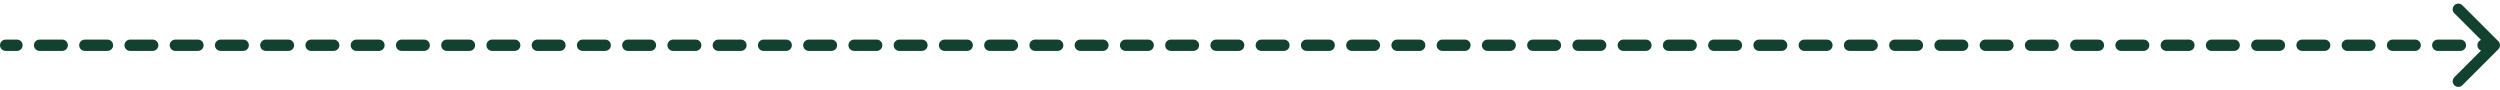 <svg width="442" height="16" viewBox="0 0 442 16" fill="none" xmlns="http://www.w3.org/2000/svg">
<path d="M1 7C0.448 7 3.62121e-08 7.448 0 8C-3.62113e-08 8.552 0.448 9 1 9L1 7ZM441.707 8.707C442.098 8.317 442.098 7.683 441.707 7.293L435.343 0.929C434.953 0.538 434.319 0.538 433.929 0.929C433.538 1.319 433.538 1.953 433.929 2.343L439.586 8L433.929 13.657C433.538 14.047 433.538 14.681 433.929 15.071C434.319 15.462 434.953 15.462 435.343 15.071L441.707 8.707ZM439 7C438.448 7 438 7.448 438 8C438 8.552 438.448 9 439 9L439 7ZM435 9C435.552 9 436 8.552 436 8C436 7.448 435.552 7 435 7L435 9ZM431 7C430.448 7 430 7.448 430 8C430 8.552 430.448 9 431 9L431 7ZM427 9C427.552 9 428 8.552 428 8C428 7.448 427.552 7 427 7L427 9ZM423 7C422.448 7 422 7.448 422 8C422 8.552 422.448 9 423 9L423 7ZM419 9C419.552 9 420 8.552 420 8C420 7.448 419.552 7 419 7L419 9ZM415 7C414.448 7 414 7.448 414 8C414 8.552 414.448 9 415 9L415 7ZM411 9C411.552 9 412 8.552 412 8C412 7.448 411.552 7 411 7L411 9ZM407 7C406.448 7 406 7.448 406 8C406 8.552 406.448 9 407 9L407 7ZM403 9C403.552 9 404 8.552 404 8C404 7.448 403.552 7 403 7L403 9ZM399 7C398.448 7 398 7.448 398 8C398 8.552 398.448 9 399 9L399 7ZM395 9C395.552 9 396 8.552 396 8C396 7.448 395.552 7 395 7L395 9ZM391 7C390.448 7 390 7.448 390 8C390 8.552 390.448 9 391 9L391 7ZM387 9C387.552 9 388 8.552 388 8C388 7.448 387.552 7 387 7L387 9ZM383 7C382.448 7 382 7.448 382 8C382 8.552 382.448 9 383 9L383 7ZM379 9C379.552 9 380 8.552 380 8C380 7.448 379.552 7 379 7L379 9ZM375 7C374.448 7 374 7.448 374 8C374 8.552 374.448 9 375 9L375 7ZM371 9C371.552 9 372 8.552 372 8C372 7.448 371.552 7 371 7L371 9ZM367 7C366.448 7 366 7.448 366 8C366 8.552 366.448 9 367 9L367 7ZM363 9C363.552 9 364 8.552 364 8C364 7.448 363.552 7 363 7L363 9ZM359 7C358.448 7 358 7.448 358 8C358 8.552 358.448 9 359 9L359 7ZM355 9C355.552 9 356 8.552 356 8C356 7.448 355.552 7 355 7L355 9ZM351 7C350.448 7 350 7.448 350 8C350 8.552 350.448 9 351 9L351 7ZM347 9C347.552 9 348 8.552 348 8C348 7.448 347.552 7 347 7L347 9ZM343 7C342.448 7 342 7.448 342 8C342 8.552 342.448 9 343 9L343 7ZM339 9C339.552 9 340 8.552 340 8C340 7.448 339.552 7 339 7L339 9ZM335 7C334.448 7 334 7.448 334 8C334 8.552 334.448 9 335 9L335 7ZM331 9C331.552 9 332 8.552 332 8C332 7.448 331.552 7 331 7L331 9ZM327 7C326.448 7 326 7.448 326 8C326 8.552 326.448 9 327 9L327 7ZM323 9C323.552 9 324 8.552 324 8C324 7.448 323.552 7 323 7L323 9ZM319 7C318.448 7 318 7.448 318 8C318 8.552 318.448 9 319 9L319 7ZM315 9C315.552 9 316 8.552 316 8C316 7.448 315.552 7 315 7L315 9ZM311 7C310.448 7 310 7.448 310 8C310 8.552 310.448 9 311 9L311 7ZM307 9C307.552 9 308 8.552 308 8C308 7.448 307.552 7 307 7L307 9ZM303 7C302.448 7 302 7.448 302 8C302 8.552 302.448 9 303 9L303 7ZM299 9C299.552 9 300 8.552 300 8C300 7.448 299.552 7 299 7L299 9ZM295 7C294.448 7 294 7.448 294 8C294 8.552 294.448 9 295 9L295 7ZM291 9C291.552 9 292 8.552 292 8C292 7.448 291.552 7 291 7L291 9ZM287 7C286.448 7 286 7.448 286 8C286 8.552 286.448 9 287 9L287 7ZM283 9C283.552 9 284 8.552 284 8C284 7.448 283.552 7 283 7L283 9ZM279 7C278.448 7 278 7.448 278 8C278 8.552 278.448 9 279 9L279 7ZM275 9C275.552 9 276 8.552 276 8C276 7.448 275.552 7 275 7L275 9ZM271 7C270.448 7 270 7.448 270 8C270 8.552 270.448 9 271 9L271 7ZM267 9C267.552 9 268 8.552 268 8C268 7.448 267.552 7 267 7L267 9ZM263 7C262.448 7 262 7.448 262 8C262 8.552 262.448 9 263 9L263 7ZM259 9C259.552 9 260 8.552 260 8C260 7.448 259.552 7 259 7L259 9ZM255 7C254.448 7 254 7.448 254 8C254 8.552 254.448 9 255 9L255 7ZM251 9C251.552 9 252 8.552 252 8C252 7.448 251.552 7 251 7L251 9ZM247 7C246.448 7 246 7.448 246 8C246 8.552 246.448 9 247 9L247 7ZM243 9C243.552 9 244 8.552 244 8C244 7.448 243.552 7 243 7L243 9ZM239 7C238.448 7 238 7.448 238 8C238 8.552 238.448 9 239 9L239 7ZM235 9C235.552 9 236 8.552 236 8C236 7.448 235.552 7 235 7L235 9ZM231 7C230.448 7 230 7.448 230 8C230 8.552 230.448 9 231 9L231 7ZM227 9C227.552 9 228 8.552 228 8C228 7.448 227.552 7 227 7L227 9ZM223 7C222.448 7 222 7.448 222 8C222 8.552 222.448 9 223 9L223 7ZM219 9C219.552 9 220 8.552 220 8C220 7.448 219.552 7 219 7L219 9ZM215 7C214.448 7 214 7.448 214 8C214 8.552 214.448 9 215 9L215 7ZM211 9C211.552 9 212 8.552 212 8C212 7.448 211.552 7 211 7L211 9ZM207 7C206.448 7 206 7.448 206 8C206 8.552 206.448 9 207 9L207 7ZM203 9C203.552 9 204 8.552 204 8C204 7.448 203.552 7 203 7L203 9ZM199 7C198.448 7 198 7.448 198 8C198 8.552 198.448 9 199 9L199 7ZM195 9C195.552 9 196 8.552 196 8C196 7.448 195.552 7 195 7L195 9ZM191 7C190.448 7 190 7.448 190 8C190 8.552 190.448 9 191 9L191 7ZM187 9C187.552 9 188 8.552 188 8C188 7.448 187.552 7 187 7L187 9ZM183 7C182.448 7 182 7.448 182 8C182 8.552 182.448 9 183 9L183 7ZM179 9C179.552 9 180 8.552 180 8C180 7.448 179.552 7 179 7L179 9ZM175 7C174.448 7 174 7.448 174 8C174 8.552 174.448 9 175 9L175 7ZM171 9C171.552 9 172 8.552 172 8C172 7.448 171.552 7 171 7L171 9ZM167 7C166.448 7 166 7.448 166 8C166 8.552 166.448 9 167 9L167 7ZM163 9C163.552 9 164 8.552 164 8C164 7.448 163.552 7 163 7L163 9ZM159 7C158.448 7 158 7.448 158 8C158 8.552 158.448 9 159 9L159 7ZM155 9C155.552 9 156 8.552 156 8C156 7.448 155.552 7 155 7L155 9ZM151 7C150.448 7 150 7.448 150 8C150 8.552 150.448 9 151 9L151 7ZM147 9C147.552 9 148 8.552 148 8C148 7.448 147.552 7 147 7L147 9ZM143 7C142.448 7 142 7.448 142 8C142 8.552 142.448 9 143 9L143 7ZM139 9C139.552 9 140 8.552 140 8C140 7.448 139.552 7 139 7L139 9ZM135 7C134.448 7 134 7.448 134 8C134 8.552 134.448 9 135 9L135 7ZM131 9C131.552 9 132 8.552 132 8C132 7.448 131.552 7 131 7L131 9ZM127 7C126.448 7 126 7.448 126 8C126 8.552 126.448 9 127 9L127 7ZM123 9C123.552 9 124 8.552 124 8C124 7.448 123.552 7 123 7L123 9ZM119 7C118.448 7 118 7.448 118 8C118 8.552 118.448 9 119 9L119 7ZM115 9C115.552 9 116 8.552 116 8C116 7.448 115.552 7 115 7L115 9ZM111 7C110.448 7 110 7.448 110 8C110 8.552 110.448 9 111 9L111 7ZM107 9C107.552 9 108 8.552 108 8C108 7.448 107.552 7 107 7L107 9ZM103 7C102.448 7 102 7.448 102 8C102 8.552 102.448 9 103 9L103 7ZM99 9C99.552 9 100 8.552 100 8C100 7.448 99.552 7 99 7L99 9ZM95 7C94.448 7 94 7.448 94 8C94 8.552 94.448 9 95 9L95 7ZM91 9C91.552 9 92 8.552 92 8C92 7.448 91.552 7 91 7L91 9ZM87 7C86.448 7 86 7.448 86 8C86 8.552 86.448 9 87 9L87 7ZM83 9C83.552 9 84 8.552 84 8C84 7.448 83.552 7 83 7L83 9ZM79 7C78.448 7 78 7.448 78 8C78 8.552 78.448 9 79 9L79 7ZM75 9C75.552 9 76 8.552 76 8C76 7.448 75.552 7 75 7L75 9ZM71 7C70.448 7 70 7.448 70 8C70 8.552 70.448 9 71 9L71 7ZM67 9C67.552 9 68 8.552 68 8C68 7.448 67.552 7 67 7L67 9ZM63 7C62.448 7 62 7.448 62 8C62 8.552 62.448 9 63 9L63 7ZM59 9C59.552 9 60 8.552 60 8C60 7.448 59.552 7 59 7L59 9ZM55 7C54.448 7 54 7.448 54 8C54 8.552 54.448 9 55 9L55 7ZM51 9C51.552 9 52 8.552 52 8C52 7.448 51.552 7 51 7L51 9ZM47 7C46.448 7 46 7.448 46 8C46 8.552 46.448 9 47 9L47 7ZM43 9C43.552 9 44 8.552 44 8C44 7.448 43.552 7 43 7L43 9ZM39 7C38.448 7 38 7.448 38 8C38 8.552 38.448 9 39 9L39 7ZM35 9C35.552 9 36 8.552 36 8C36 7.448 35.552 7 35 7L35 9ZM31 7C30.448 7 30 7.448 30 8C30 8.552 30.448 9 31 9L31 7ZM27 9C27.552 9 28 8.552 28 8C28 7.448 27.552 7 27 7L27 9ZM23 7C22.448 7 22 7.448 22 8C22 8.552 22.448 9 23 9L23 7ZM19 9C19.552 9 20 8.552 20 8C20 7.448 19.552 7 19 7L19 9ZM15 7C14.448 7 14 7.448 14 8C14 8.552 14.448 9 15 9L15 7ZM11 9C11.552 9 12 8.552 12 8C12 7.448 11.552 7 11 7L11 9ZM7 7C6.448 7 6 7.448 6 8C6 8.552 6.448 9 7 9L7 7ZM3 9C3.552 9 4 8.552 4 8C4 7.448 3.552 7 3 7L3 9ZM441 7L439 7L439 9L441 9L441 7ZM435 7L431 7L431 9L435 9L435 7ZM427 7L423 7L423 9L427 9L427 7ZM419 7L415 7L415 9L419 9L419 7ZM411 7L407 7L407 9L411 9L411 7ZM403 7L399 7L399 9L403 9L403 7ZM395 7L391 7L391 9L395 9L395 7ZM387 7L383 7L383 9L387 9L387 7ZM379 7L375 7L375 9L379 9L379 7ZM371 7L367 7L367 9L371 9L371 7ZM363 7L359 7L359 9L363 9L363 7ZM355 7L351 7L351 9L355 9L355 7ZM347 7L343 7L343 9L347 9L347 7ZM339 7L335 7L335 9L339 9L339 7ZM331 7L327 7L327 9L331 9L331 7ZM323 7L319 7L319 9L323 9L323 7ZM315 7L311 7L311 9L315 9L315 7ZM307 7L303 7L303 9L307 9L307 7ZM299 7L295 7L295 9L299 9L299 7ZM291 7L287 7L287 9L291 9L291 7ZM283 7L279 7L279 9L283 9L283 7ZM275 7L271 7L271 9L275 9L275 7ZM267 7L263 7L263 9L267 9L267 7ZM259 7L255 7L255 9L259 9L259 7ZM251 7L247 7L247 9L251 9L251 7ZM243 7L239 7L239 9L243 9L243 7ZM235 7L231 7L231 9L235 9L235 7ZM227 7L223 7L223 9L227 9L227 7ZM219 7L215 7L215 9L219 9L219 7ZM211 7L207 7L207 9L211 9L211 7ZM203 7L199 7L199 9L203 9L203 7ZM195 7L191 7L191 9L195 9L195 7ZM187 7L183 7L183 9L187 9L187 7ZM179 7L175 7L175 9L179 9L179 7ZM171 7L167 7L167 9L171 9L171 7ZM163 7L159 7L159 9L163 9L163 7ZM155 7L151 7L151 9L155 9L155 7ZM147 7L143 7L143 9L147 9L147 7ZM139 7L135 7L135 9L139 9L139 7ZM131 7L127 7L127 9L131 9L131 7ZM123 7L119 7L119 9L123 9L123 7ZM115 7L111 7L111 9L115 9L115 7ZM107 7L103 7L103 9L107 9L107 7ZM99 7L95 7L95 9L99 9L99 7ZM91 7L87 7L87 9L91 9L91 7ZM83 7L79 7L79 9L83 9L83 7ZM75 7L71 7L71 9L75 9L75 7ZM67 7L63 7L63 9L67 9L67 7ZM59 7L55 7L55 9L59 9L59 7ZM51 7L47 7L47 9L51 9L51 7ZM43 7L39 7L39 9L43 9L43 7ZM35 7L31 7L31 9L35 9L35 7ZM27 7L23 7L23 9L27 9L27 7ZM19 7L15 7L15 9L19 9L19 7ZM11 7L7 7L7 9L11 9L11 7ZM3 7L1 7L1 9L3 9L3 7Z" fill="#134130"/>
</svg>
